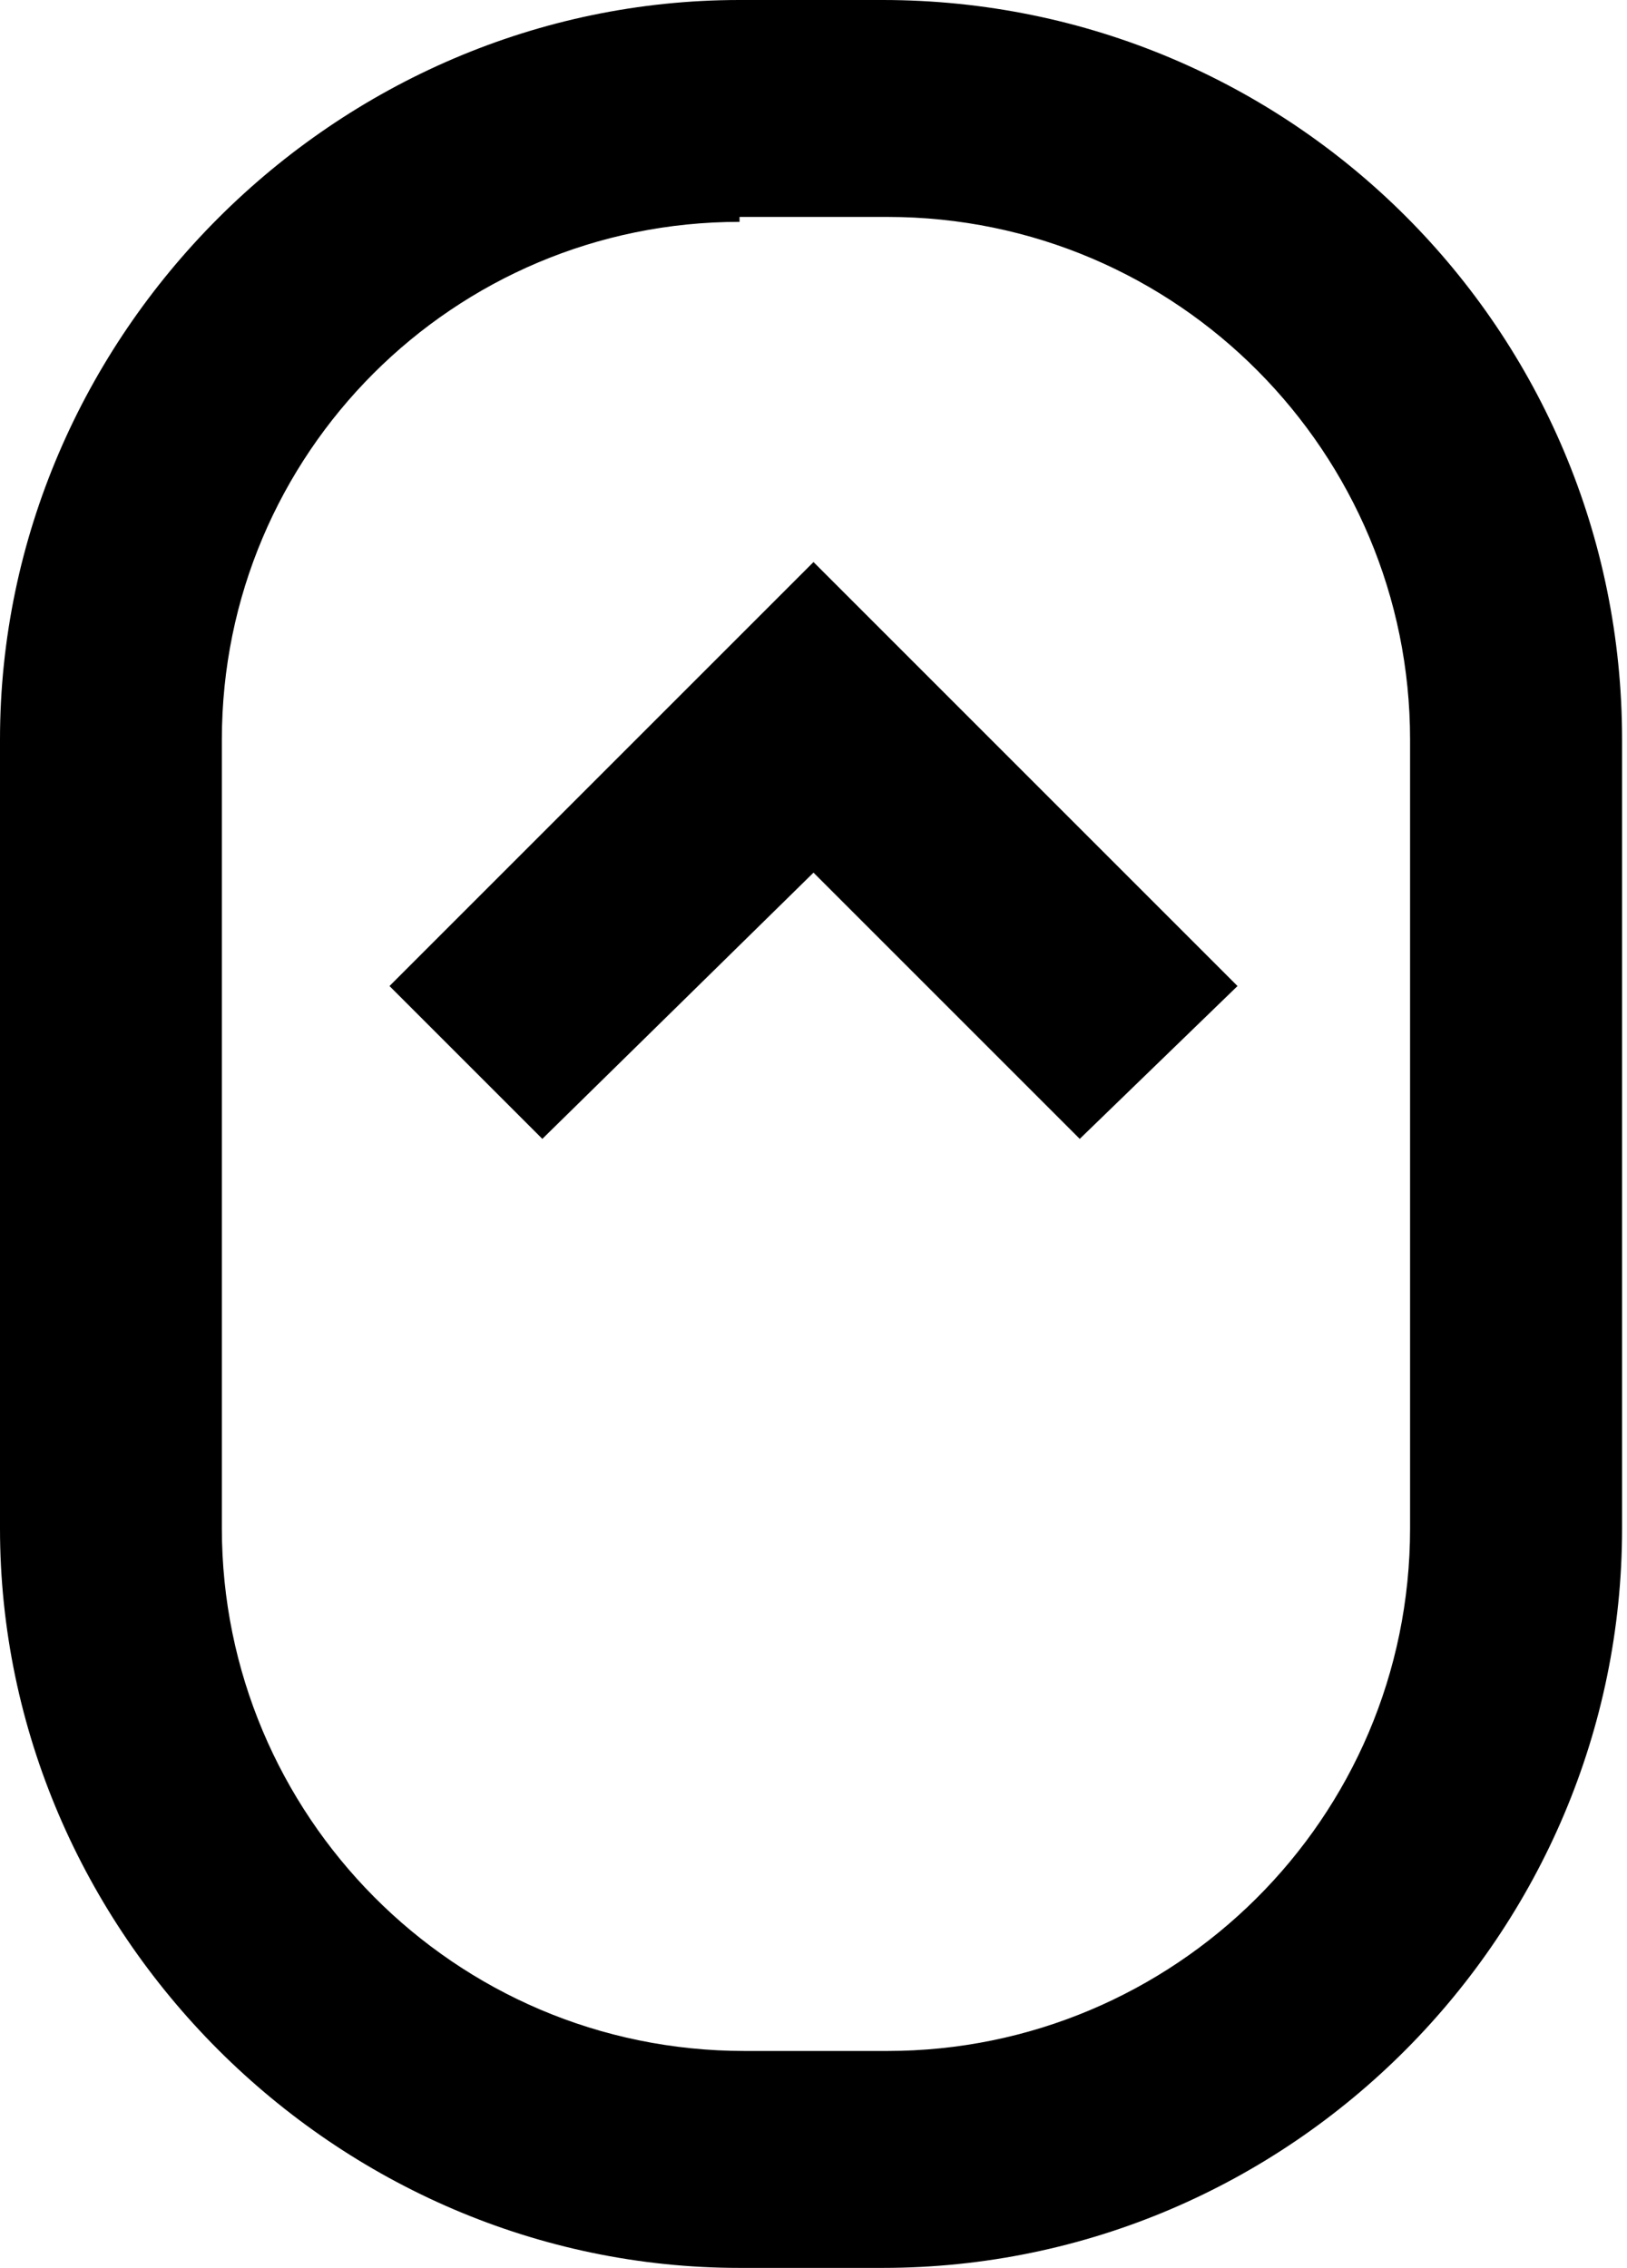 <?xml version="1.0" encoding="utf-8"?>
<!-- Generator: Adobe Illustrator 24.1.1, SVG Export Plug-In . SVG Version: 6.00 Build 0)  -->
<svg version="1.1" id="Camada_1" xmlns="http://www.w3.org/2000/svg" xmlns:xlink="http://www.w3.org/1999/xlink" x="0px" y="0px"
	 viewBox="0 0 33 46" style="enable-background:new 0 0 33 46;" xml:space="preserve">
<g>
	<g>
		<path d="M17.9,46H15C6.8,46,0,39.2,0,31V15C0,6.8,6.8,0,15,0h2.9c8.3,0,15,6.7,15,15V31C32.9,39.2,26.2,46,17.9,46z M15,4.5
			C9.2,4.5,4.5,9.2,4.5,15V31c0,5.8,4.7,10.6,10.6,10.6h2.9c5.8,0,10.6-4.7,10.6-10.6V15c0-5.8-4.7-10.6-10.6-10.6H15z"/>
	</g>
	<g>
		<polygon points="21.9,23.1 16.5,17.7 11,23.1 7.9,20 16.5,11.4 25.1,20 		"/>
	</g>
</g>
</svg>
